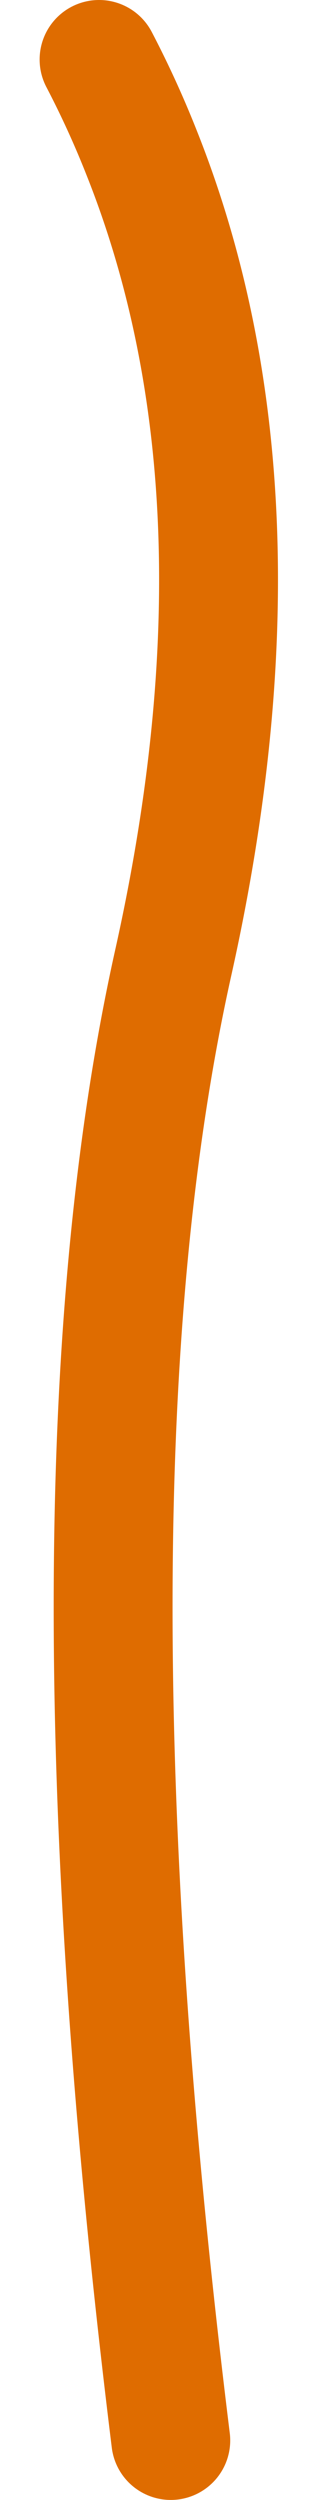 <svg data-name="Offene Daten" xmlns="http://www.w3.org/2000/svg" width="8" height="63" viewBox="0 0 8 63"><path d="M2.5 1.5a24.61 24.61 0 011.09 2.39q3.41 8.6.78 20.38-3 13.47-.06 37.23" fill="none" stroke="#df6c00" stroke-linecap="round" stroke-linejoin="round" stroke-width="3"/></svg>